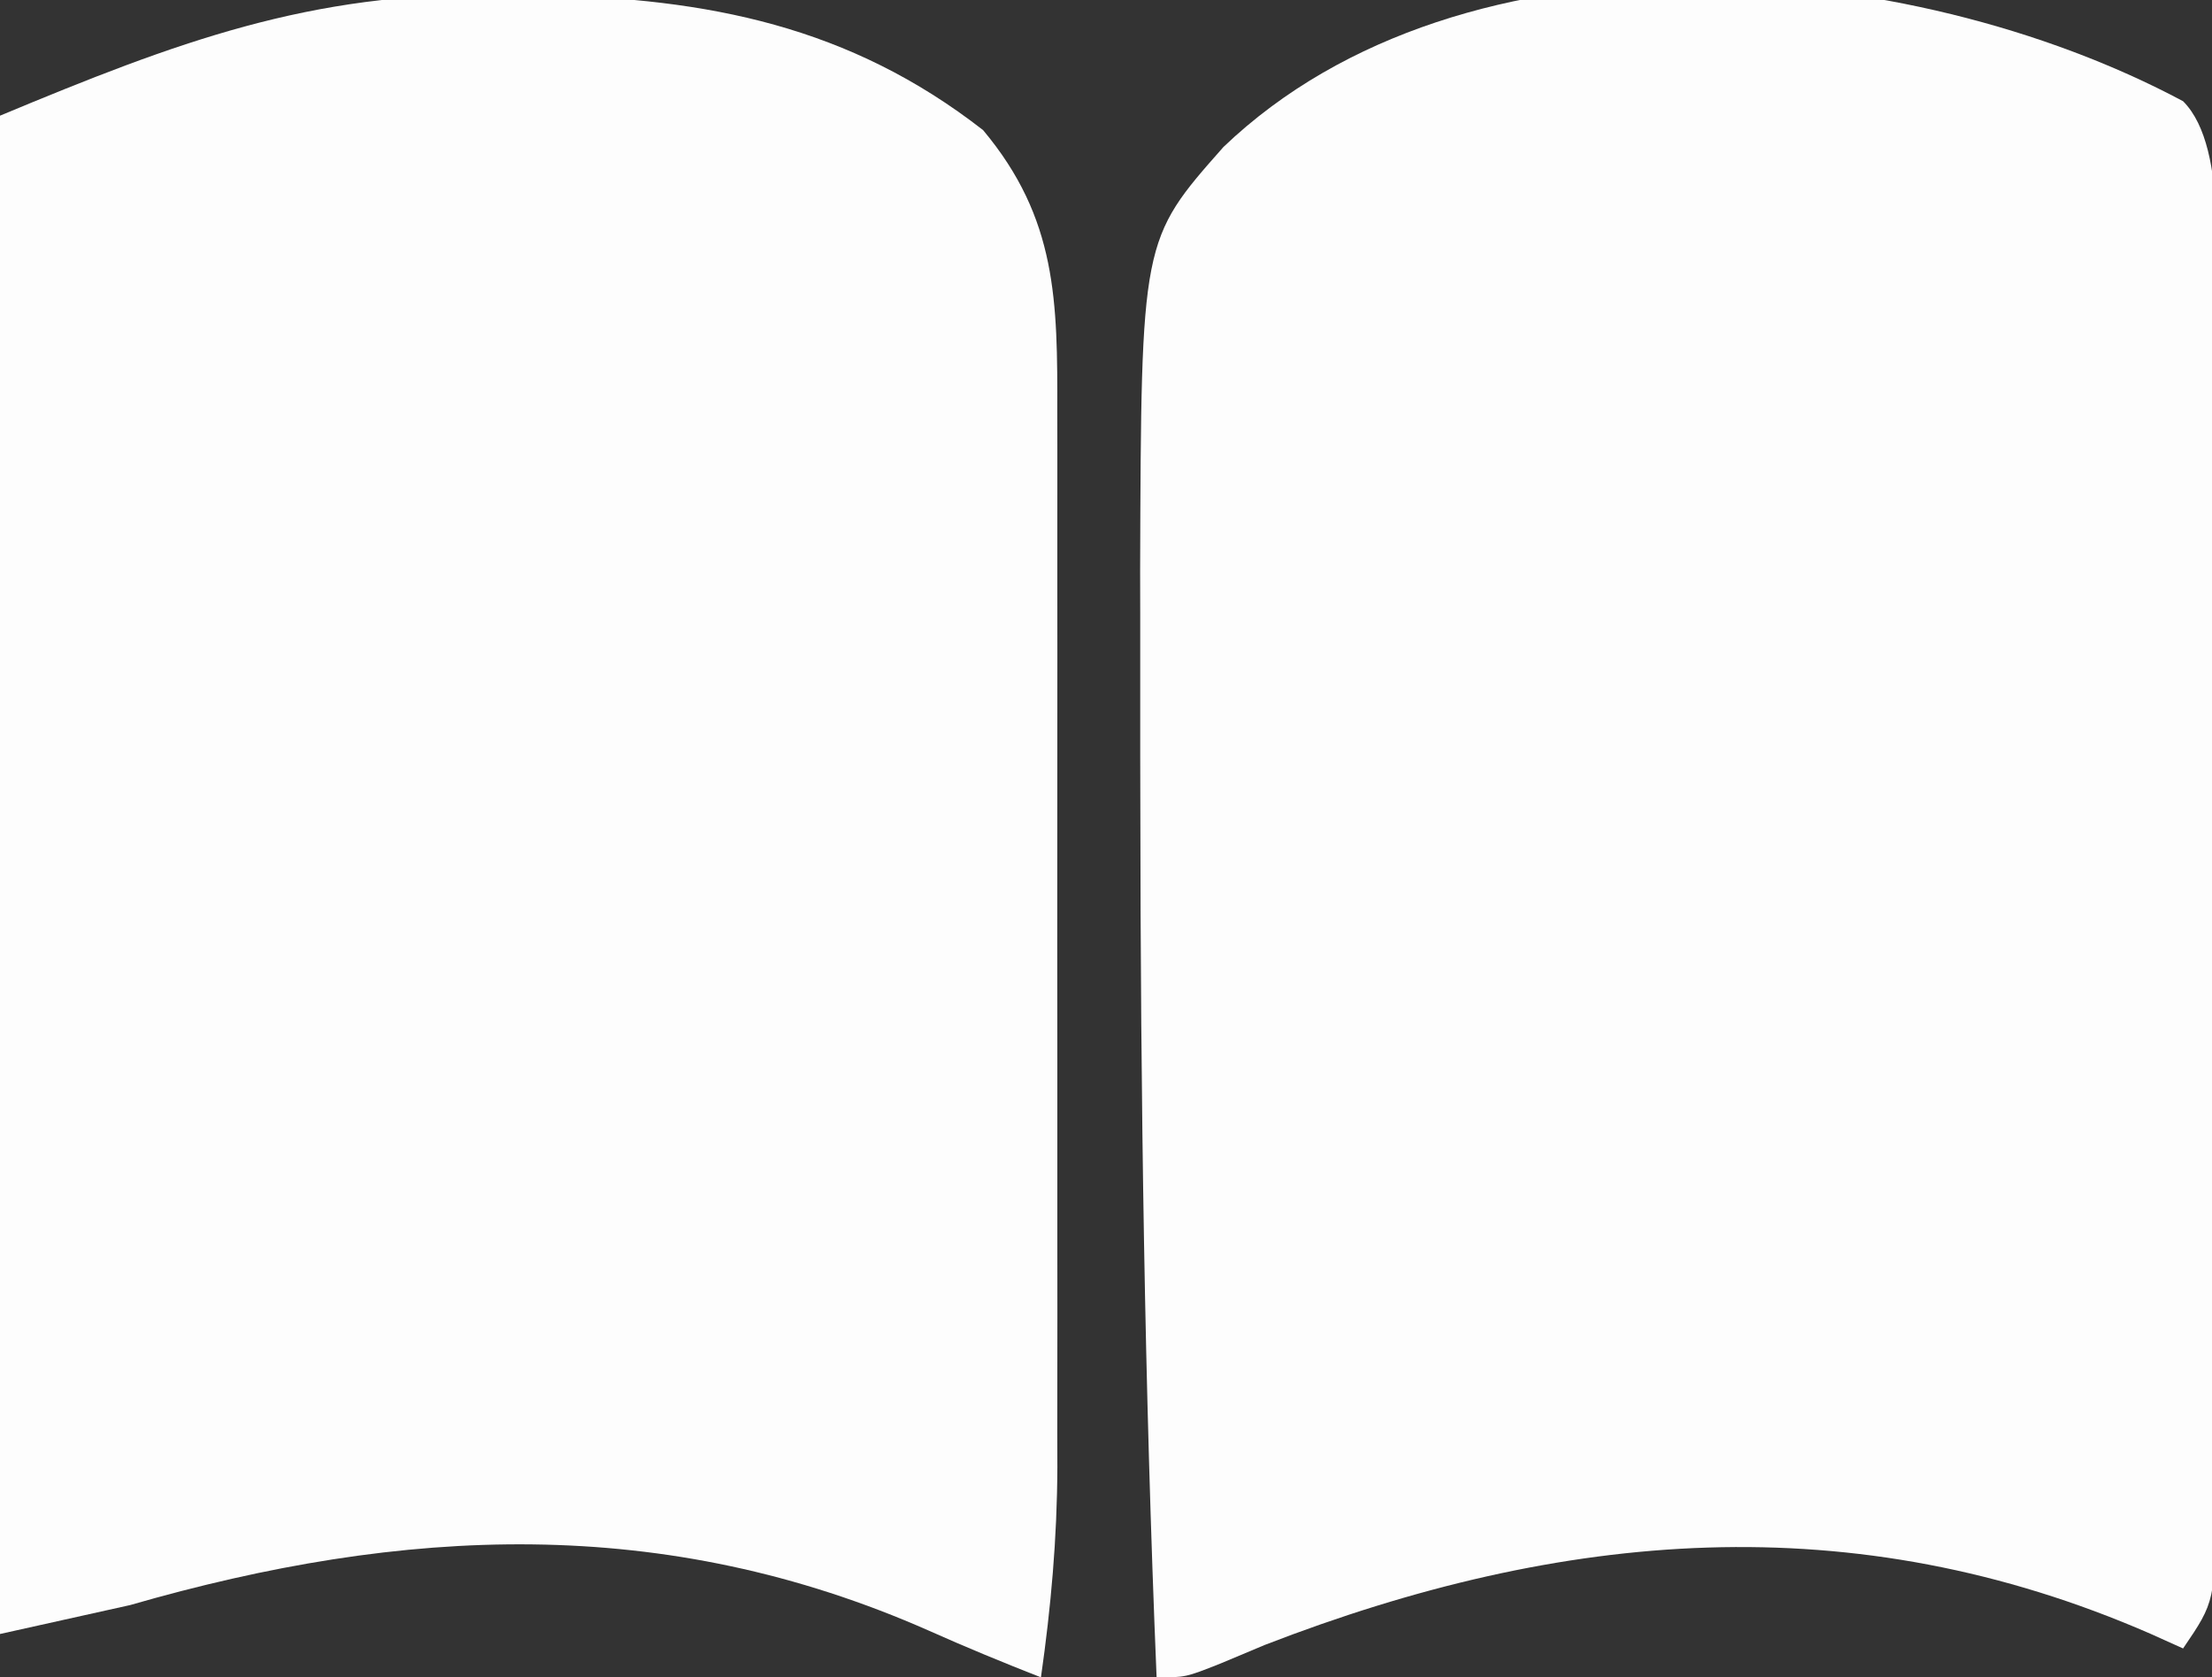 <svg xmlns="http://www.w3.org/2000/svg" width="153" height="116"><rect width="100%" height="100%" fill="#333333" stroke="none"/><path d="M0 0 C3.281 3.281 2.123 12.544 2.147 16.977 C2.146 18.224 2.146 18.224 2.145 19.495 C2.149 20.397 2.152 21.299 2.155 22.229 C2.165 25.18 2.167 28.131 2.168 31.082 C2.171 33.145 2.175 35.207 2.178 37.27 C2.184 41.578 2.186 45.885 2.185 50.193 C2.185 55.716 2.199 61.238 2.216 66.761 C2.227 71.013 2.229 75.266 2.229 79.518 C2.23 81.555 2.234 83.592 2.242 85.629 C2.252 88.47 2.249 91.311 2.243 94.152 C2.249 94.993 2.254 95.834 2.26 96.7 C2.222 103.735 2.222 103.735 0 107 C-0.75 106.662 -1.5 106.325 -2.273 105.977 C-22.813 97.026 -42.936 98.792 -63.5 106.75 C-64.521 107.178 -65.542 107.606 -66.594 108.047 C-69 109 -69 109 -71 109 C-71.837 88.896 -72.109 68.808 -72.125 48.688 C-72.127 47.553 -72.13 46.419 -72.133 45.251 C-72.139 41.963 -72.137 38.675 -72.133 35.387 C-72.135 34.416 -72.137 33.445 -72.139 32.445 C-72.063 9.59 -72.063 9.59 -66.375 3.164 C-49.737 -12.736 -18.984 -10.145 0 0 Z " fill="#FDFDFD" transform="translate(151,7)"></path><path d="M0 0 C1.007 0.01 2.014 0.02 3.052 0.031 C14.527 0.27 24.313 2.172 33.562 9.375 C38.678 15.488 38.712 21.194 38.692 28.894 C38.695 30.163 38.695 30.163 38.697 31.458 C38.702 34.249 38.699 37.041 38.695 39.832 C38.696 41.779 38.697 43.725 38.698 45.672 C38.7 49.752 38.698 53.831 38.693 57.91 C38.687 63.126 38.69 68.341 38.696 73.556 C38.7 77.577 38.699 81.598 38.696 85.619 C38.696 87.541 38.696 89.463 38.699 91.385 C38.701 94.079 38.697 96.774 38.692 99.468 C38.694 100.254 38.696 101.041 38.698 101.851 C38.679 106.774 38.259 111.5 37.562 116.375 C34.96 115.353 32.389 114.297 29.836 113.156 C11.492 105.047 -6.527 105.921 -25.438 111.375 C-29.892 112.365 -29.892 112.365 -34.438 113.375 C-34.438 78.725 -34.438 44.075 -34.438 8.375 C-22.204 3.278 -12.995 -0.19 0 0 Z " fill="#FDFDFD" transform="translate(34.438,-0.375)"></path></svg>